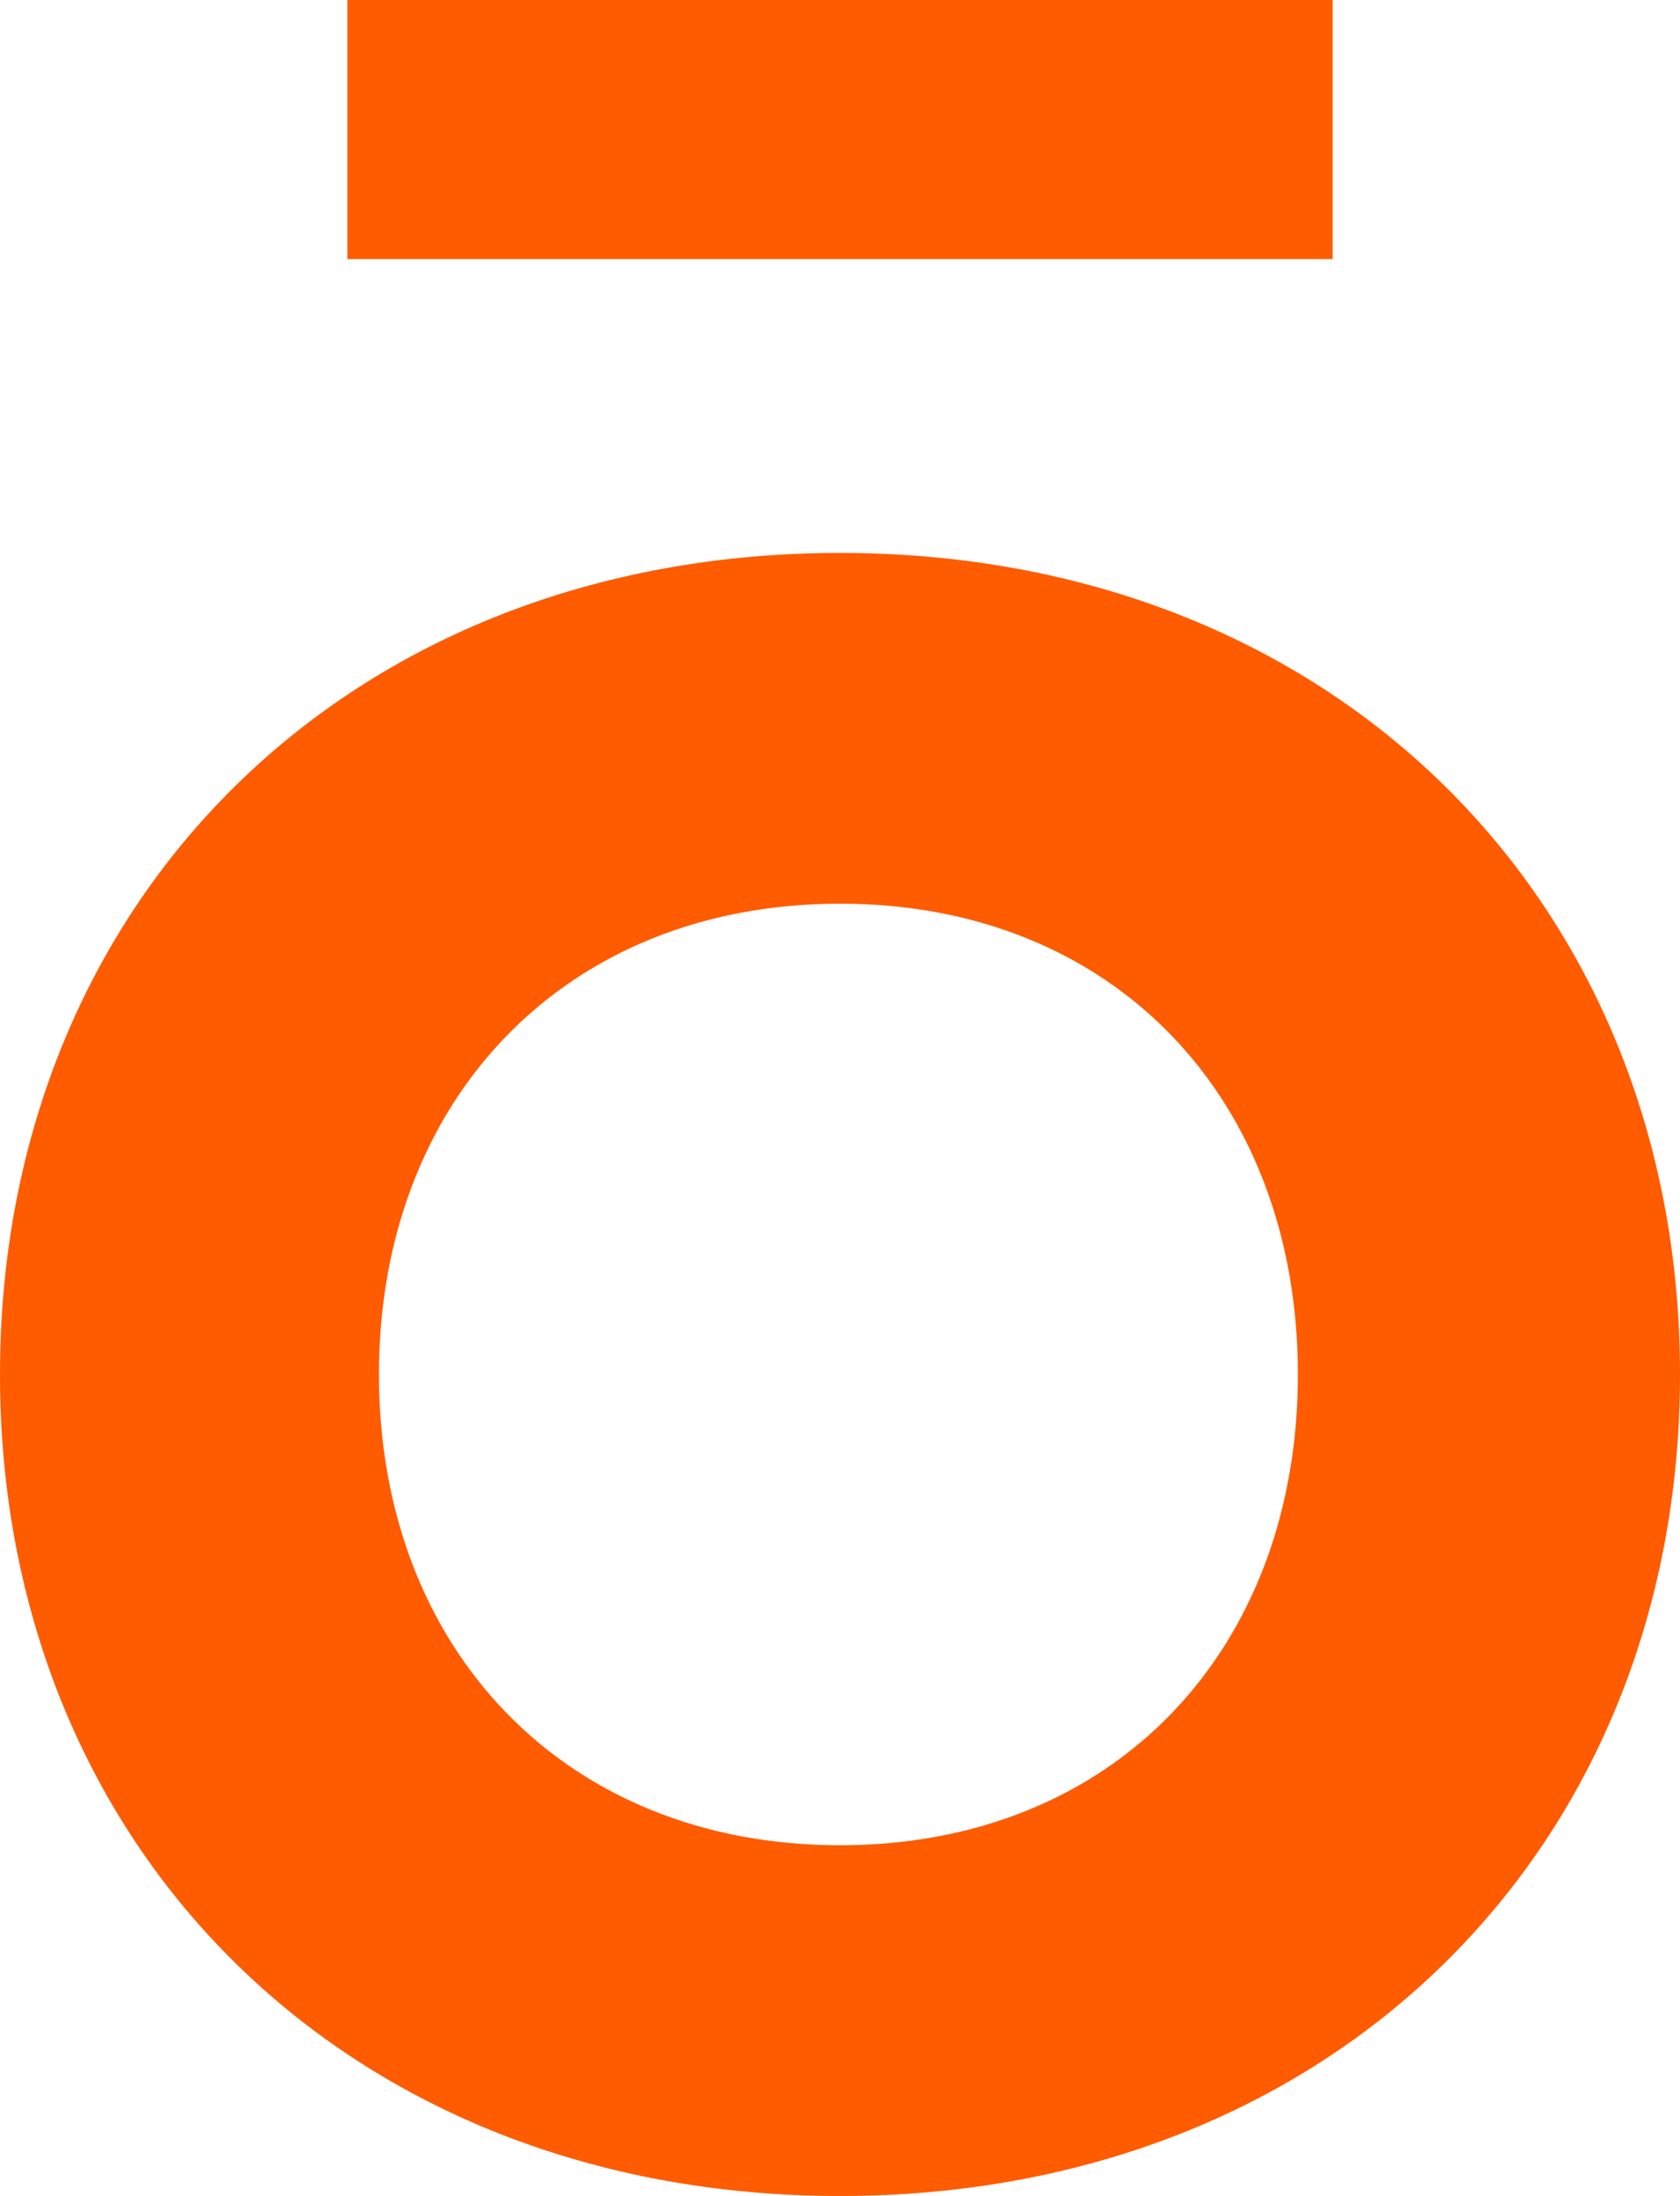 <svg viewBox="0 0 148.96 194.6" xmlns="http://www.w3.org/2000/svg" data-name="Layer 2" id="Layer_2">
  <defs>
    <style>
      .cls-1 {
        fill: #ff5b00;
      }
    </style>
  </defs>
  <g data-name="Layer 1" id="Layer_1-2">
    <path d="M0,121.8C0,79.8,30.8,49,74.48,49s74.48,30.8,74.48,72.8-30.8,72.8-74.48,72.8S0,163.8,0,121.8ZM30.8,0h87.36v22.96H30.8V0ZM115.08,121.8c0-24.36-16.24-41.72-40.6-41.72s-40.88,17.36-40.88,41.72,16.52,41.72,40.88,41.72,40.6-17.36,40.6-41.72Z" class="cls-1"></path>
  </g>
</svg>